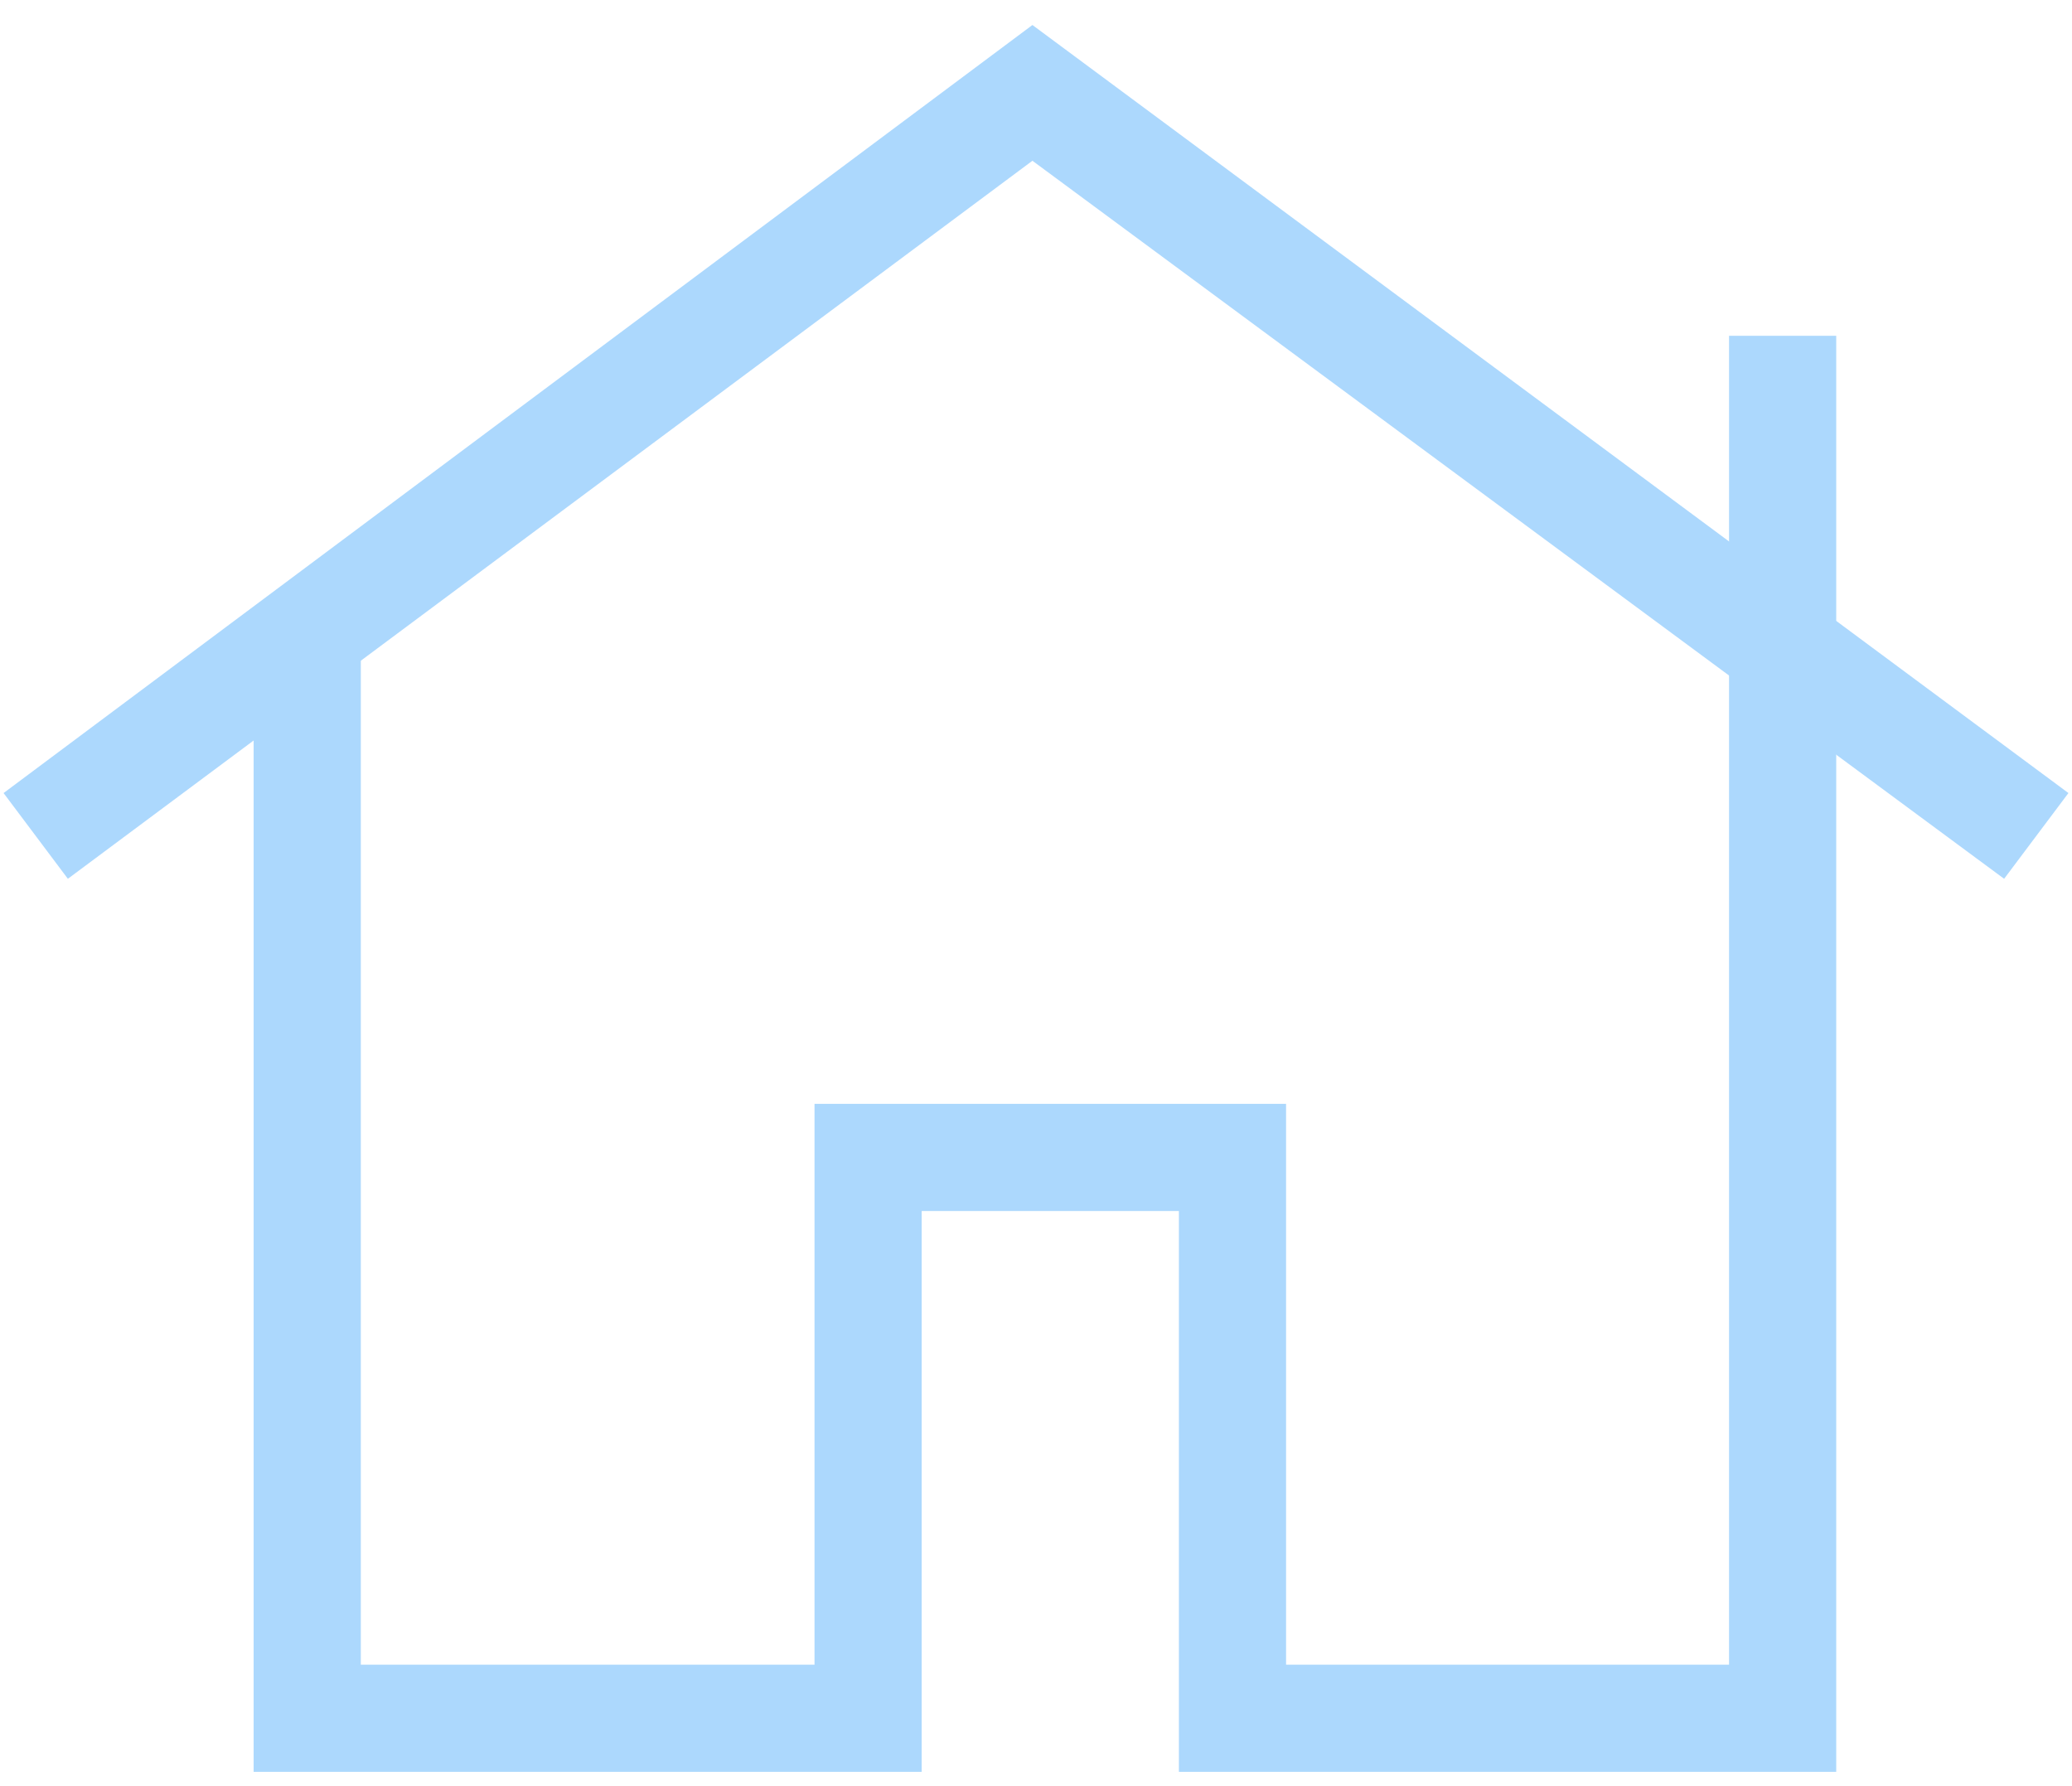 <svg xmlns="http://www.w3.org/2000/svg" width="58" height="50" viewBox="0 0 58 50"><polygon points="56.1 24.6 28.9 4.5 1.9 24.6 0.1 22.2 28.9 0.7 57.9 22.2 56.1 24.6" fill="#acd8fd"/><polygon points="51.4 49.6 33 49.6 33 33.9 25.8 33.9 25.8 49.6 7.1 49.6 7.1 17.7 10.1 17.7 10.1 46.6 22.8 46.6 22.8 30.9 36 30.9 36 46.6 48.4 46.6 48.4 9.4 51.4 9.4 51.4 49.6" fill="#acd8fd"/></svg>